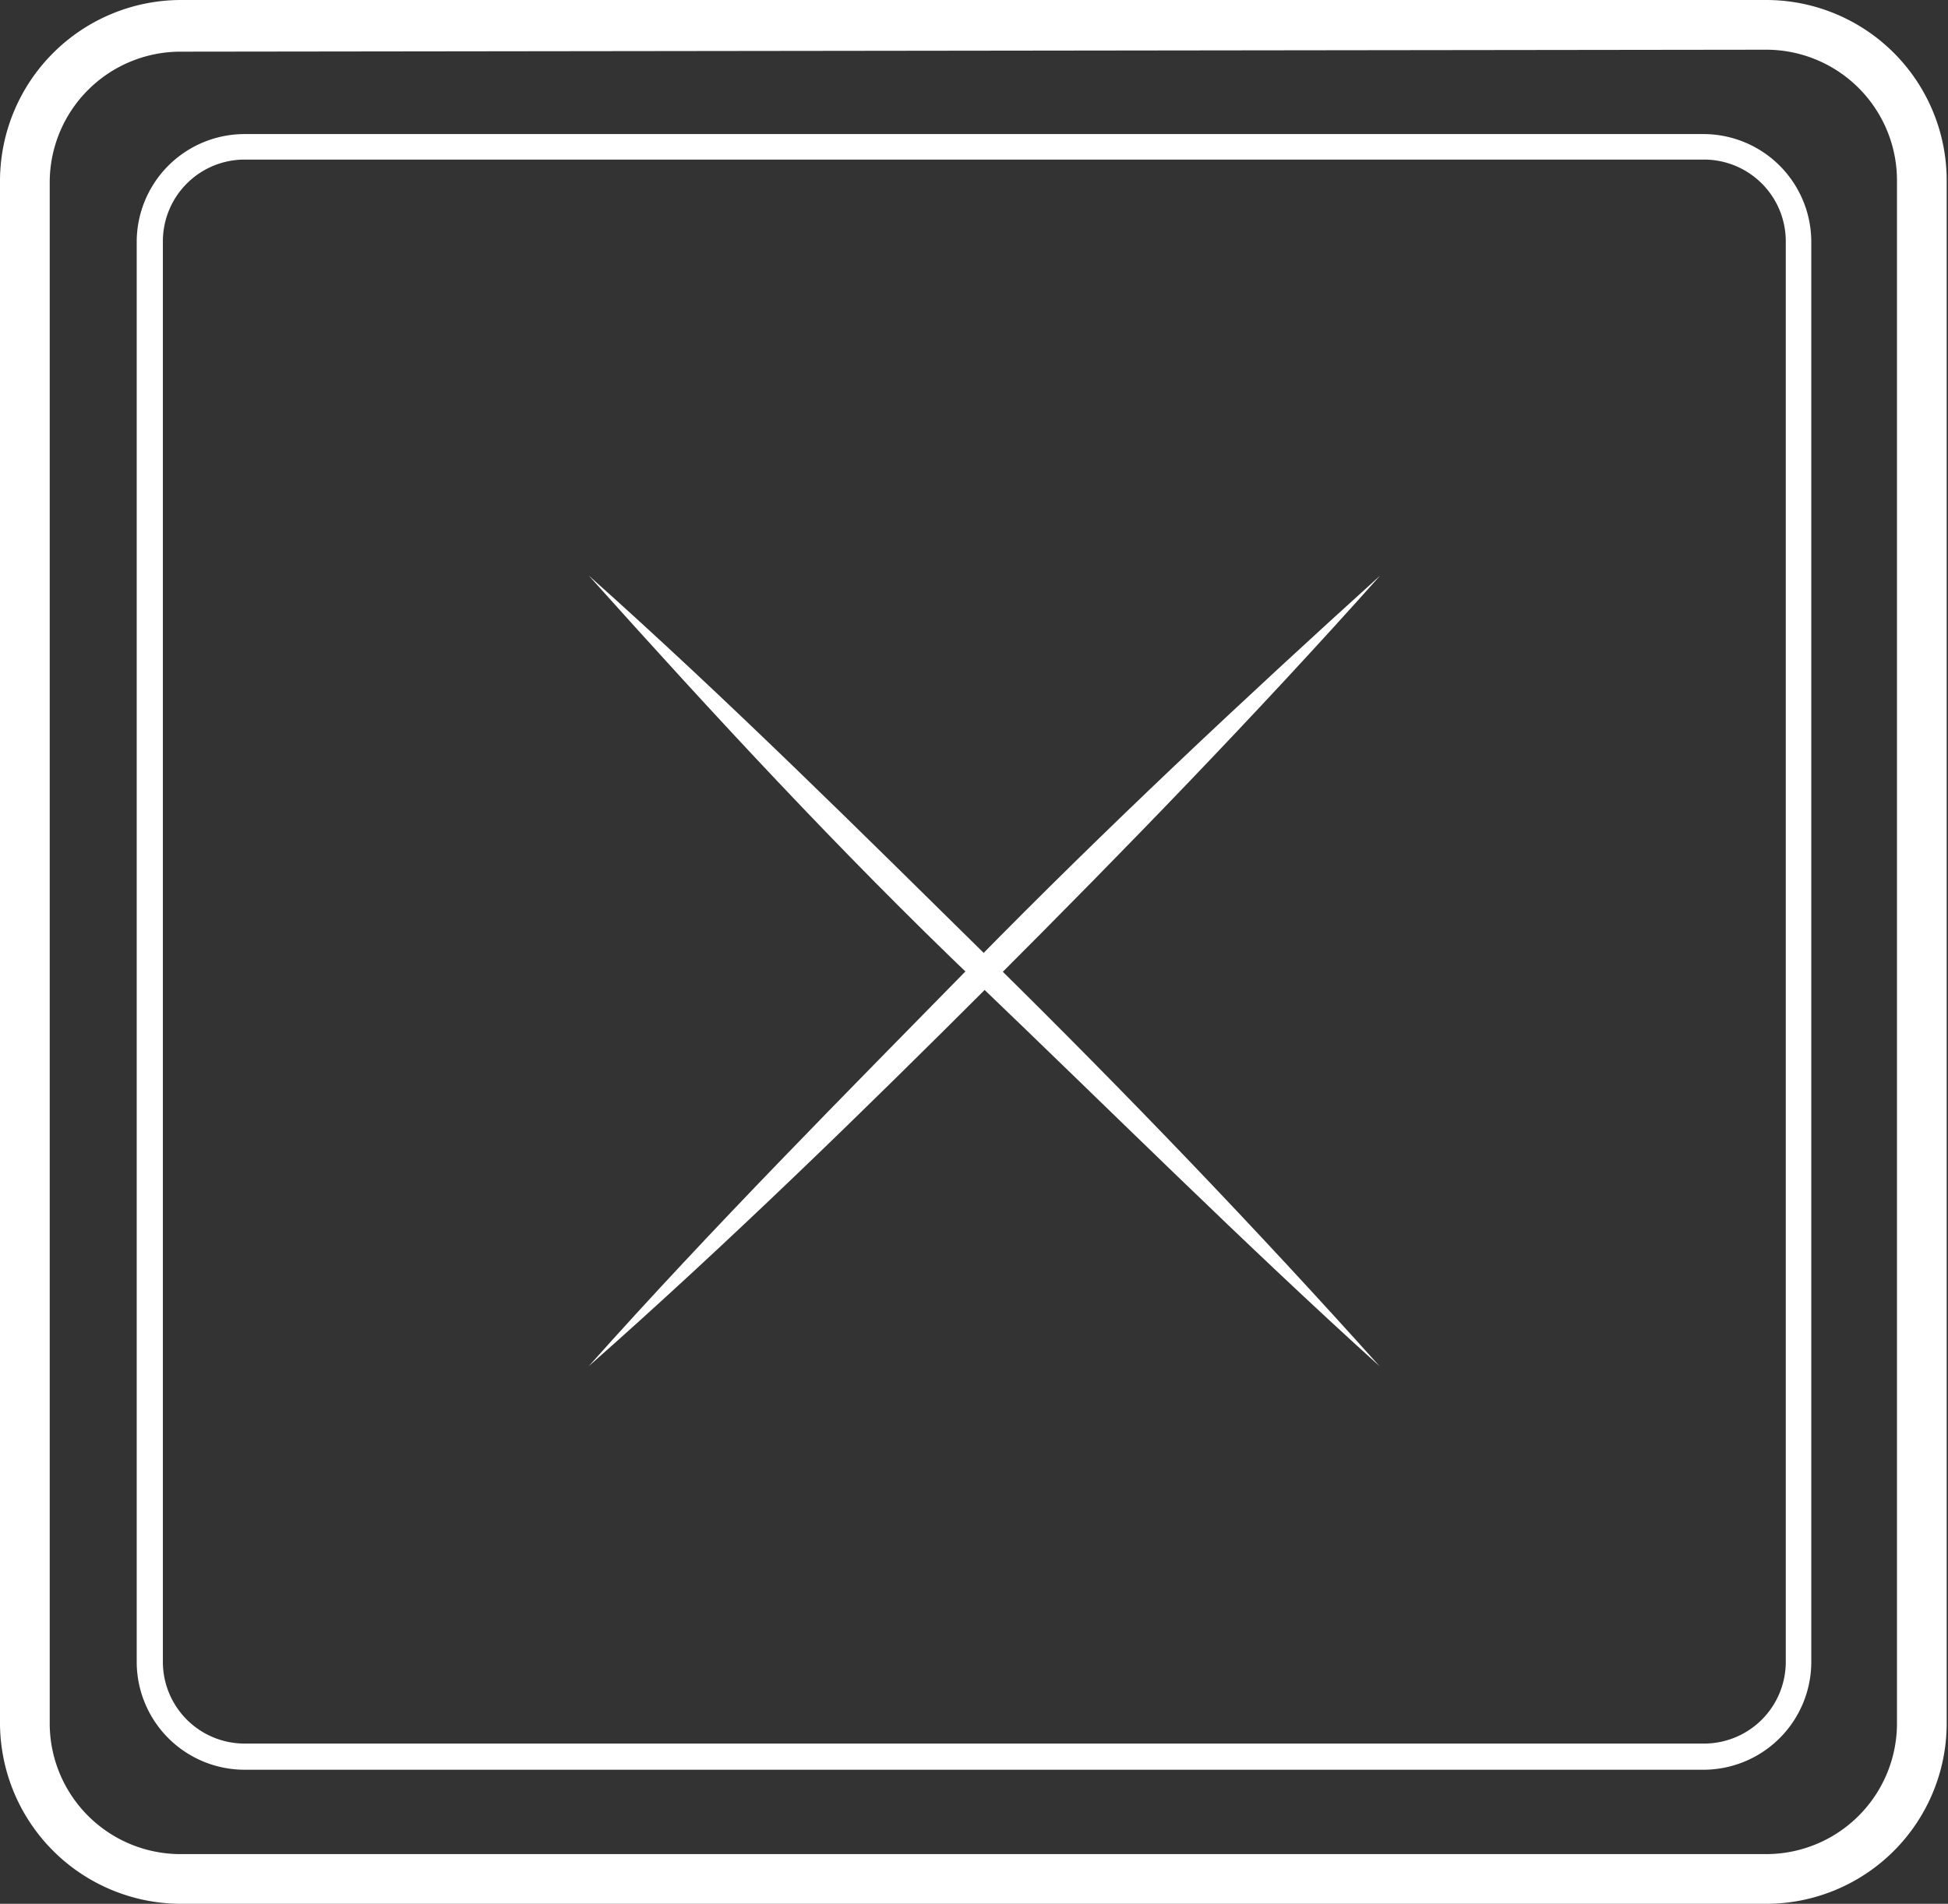 <svg xmlns="http://www.w3.org/2000/svg" viewBox="0 0 29.78 29.11"><rect x="0" y="0" width="29.78" height="29.11" fill="#333333" stroke="none"/><defs><style>.cls-1{fill:#fff;}</style></defs><g id="Layer_2" data-name="Layer 2"><g id="Layer_1-2" data-name="Layer 1"><path class="cls-1" d="M27,29.11H2.76A2.77,2.77,0,0,1,0,26.35V2.76A2.77,2.77,0,0,1,2.76,0H27a2.76,2.76,0,0,1,2.76,2.76V26.35A2.76,2.76,0,0,1,27,29.11ZM2.76.79a2,2,0,0,0-2,2V26.35a2,2,0,0,0,2,2H27a2,2,0,0,0,2-2V2.76a2,2,0,0,0-2-2Z"/><path class="cls-1" d="M26.05,27.06H3.74a1.65,1.65,0,0,1-1.65-1.65V3.69A1.65,1.65,0,0,1,3.74,2.05H26.05a1.65,1.65,0,0,1,1.64,1.64V25.41A1.65,1.65,0,0,1,26.05,27.06ZM3.74,2.44A1.25,1.25,0,0,0,2.49,3.69V25.41a1.25,1.25,0,0,0,1.25,1.25H26.05a1.25,1.25,0,0,0,1.25-1.25V3.69a1.25,1.25,0,0,0-1.25-1.25Z"/><path class="cls-1" d="M9,8.8c2.13,1.9,4.15,3.91,6.18,5.91s4,4.05,5.91,6.18C19,19,17,17,14.91,15S10.91,10.93,9,8.8Z"/><path class="cls-1" d="M9,20.89c1.9-2.13,3.91-4.15,5.9-6.18S19,10.7,21.1,8.8C19.2,10.93,17.19,13,15.19,15S11.14,19,9,20.89Z"/></g></g></svg>